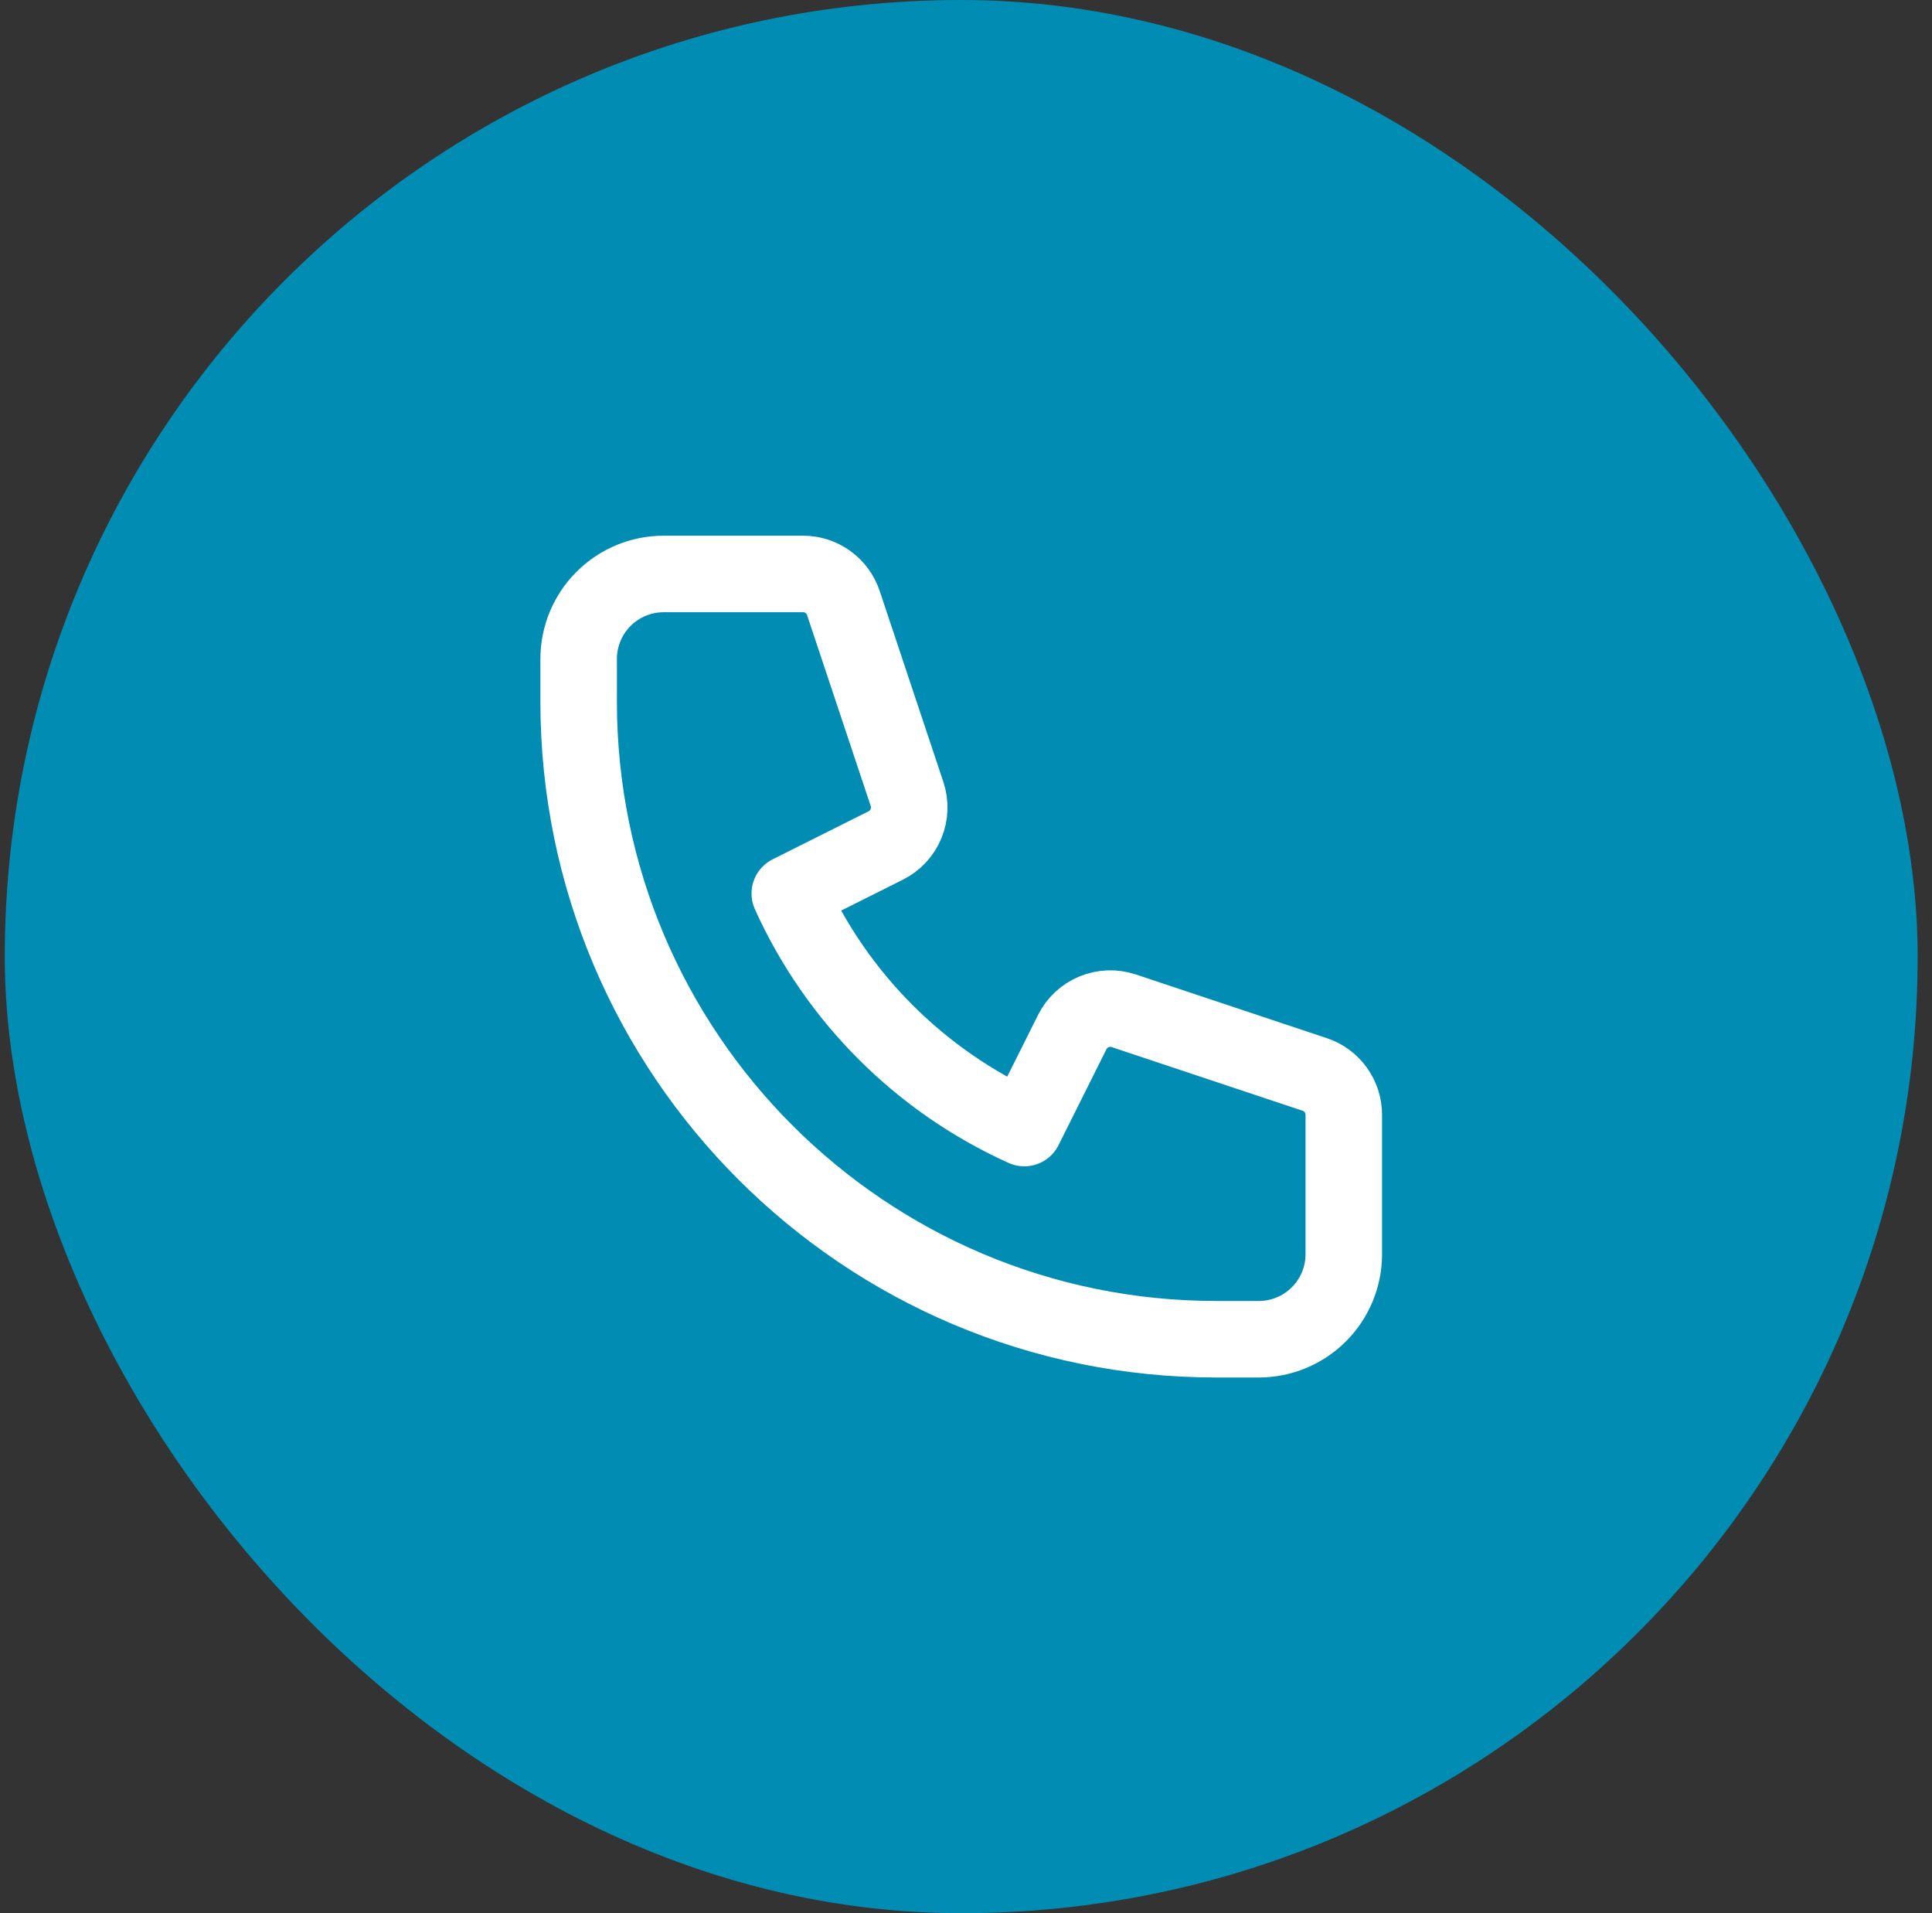<svg width="101" height="100" viewBox="0 0 101 100" fill="none" xmlns="http://www.w3.org/2000/svg">
<rect x="0" y="0" width="101" height="100" fill="#333333" stroke="none"/>
<rect x="0.25" width="100" height="100" rx="50" fill="#018DB3"/>
<path d="M30.25 34.444C30.25 33.266 30.718 32.135 31.552 31.302C32.385 30.468 33.516 30 34.694 30H41.983C42.45 30 42.904 30.147 43.282 30.42C43.66 30.693 43.943 31.078 44.09 31.52L47.419 41.504C47.588 42.012 47.568 42.563 47.363 43.057C47.158 43.551 46.782 43.954 46.303 44.193L41.288 46.704C43.746 52.146 48.105 56.505 53.548 58.962L56.054 53.947C56.293 53.468 56.697 53.092 57.191 52.887C57.685 52.682 58.236 52.662 58.743 52.831L68.73 56.16C69.173 56.307 69.558 56.59 69.831 56.969C70.103 57.347 70.25 57.802 70.25 58.269V65.556C70.25 66.734 69.782 67.865 68.948 68.698C68.115 69.532 66.984 70 65.806 70H63.583C45.174 70 30.25 55.076 30.25 36.667V34.444Z" stroke="white" stroke-width="4" stroke-linecap="round" stroke-linejoin="round"/>
</svg>
